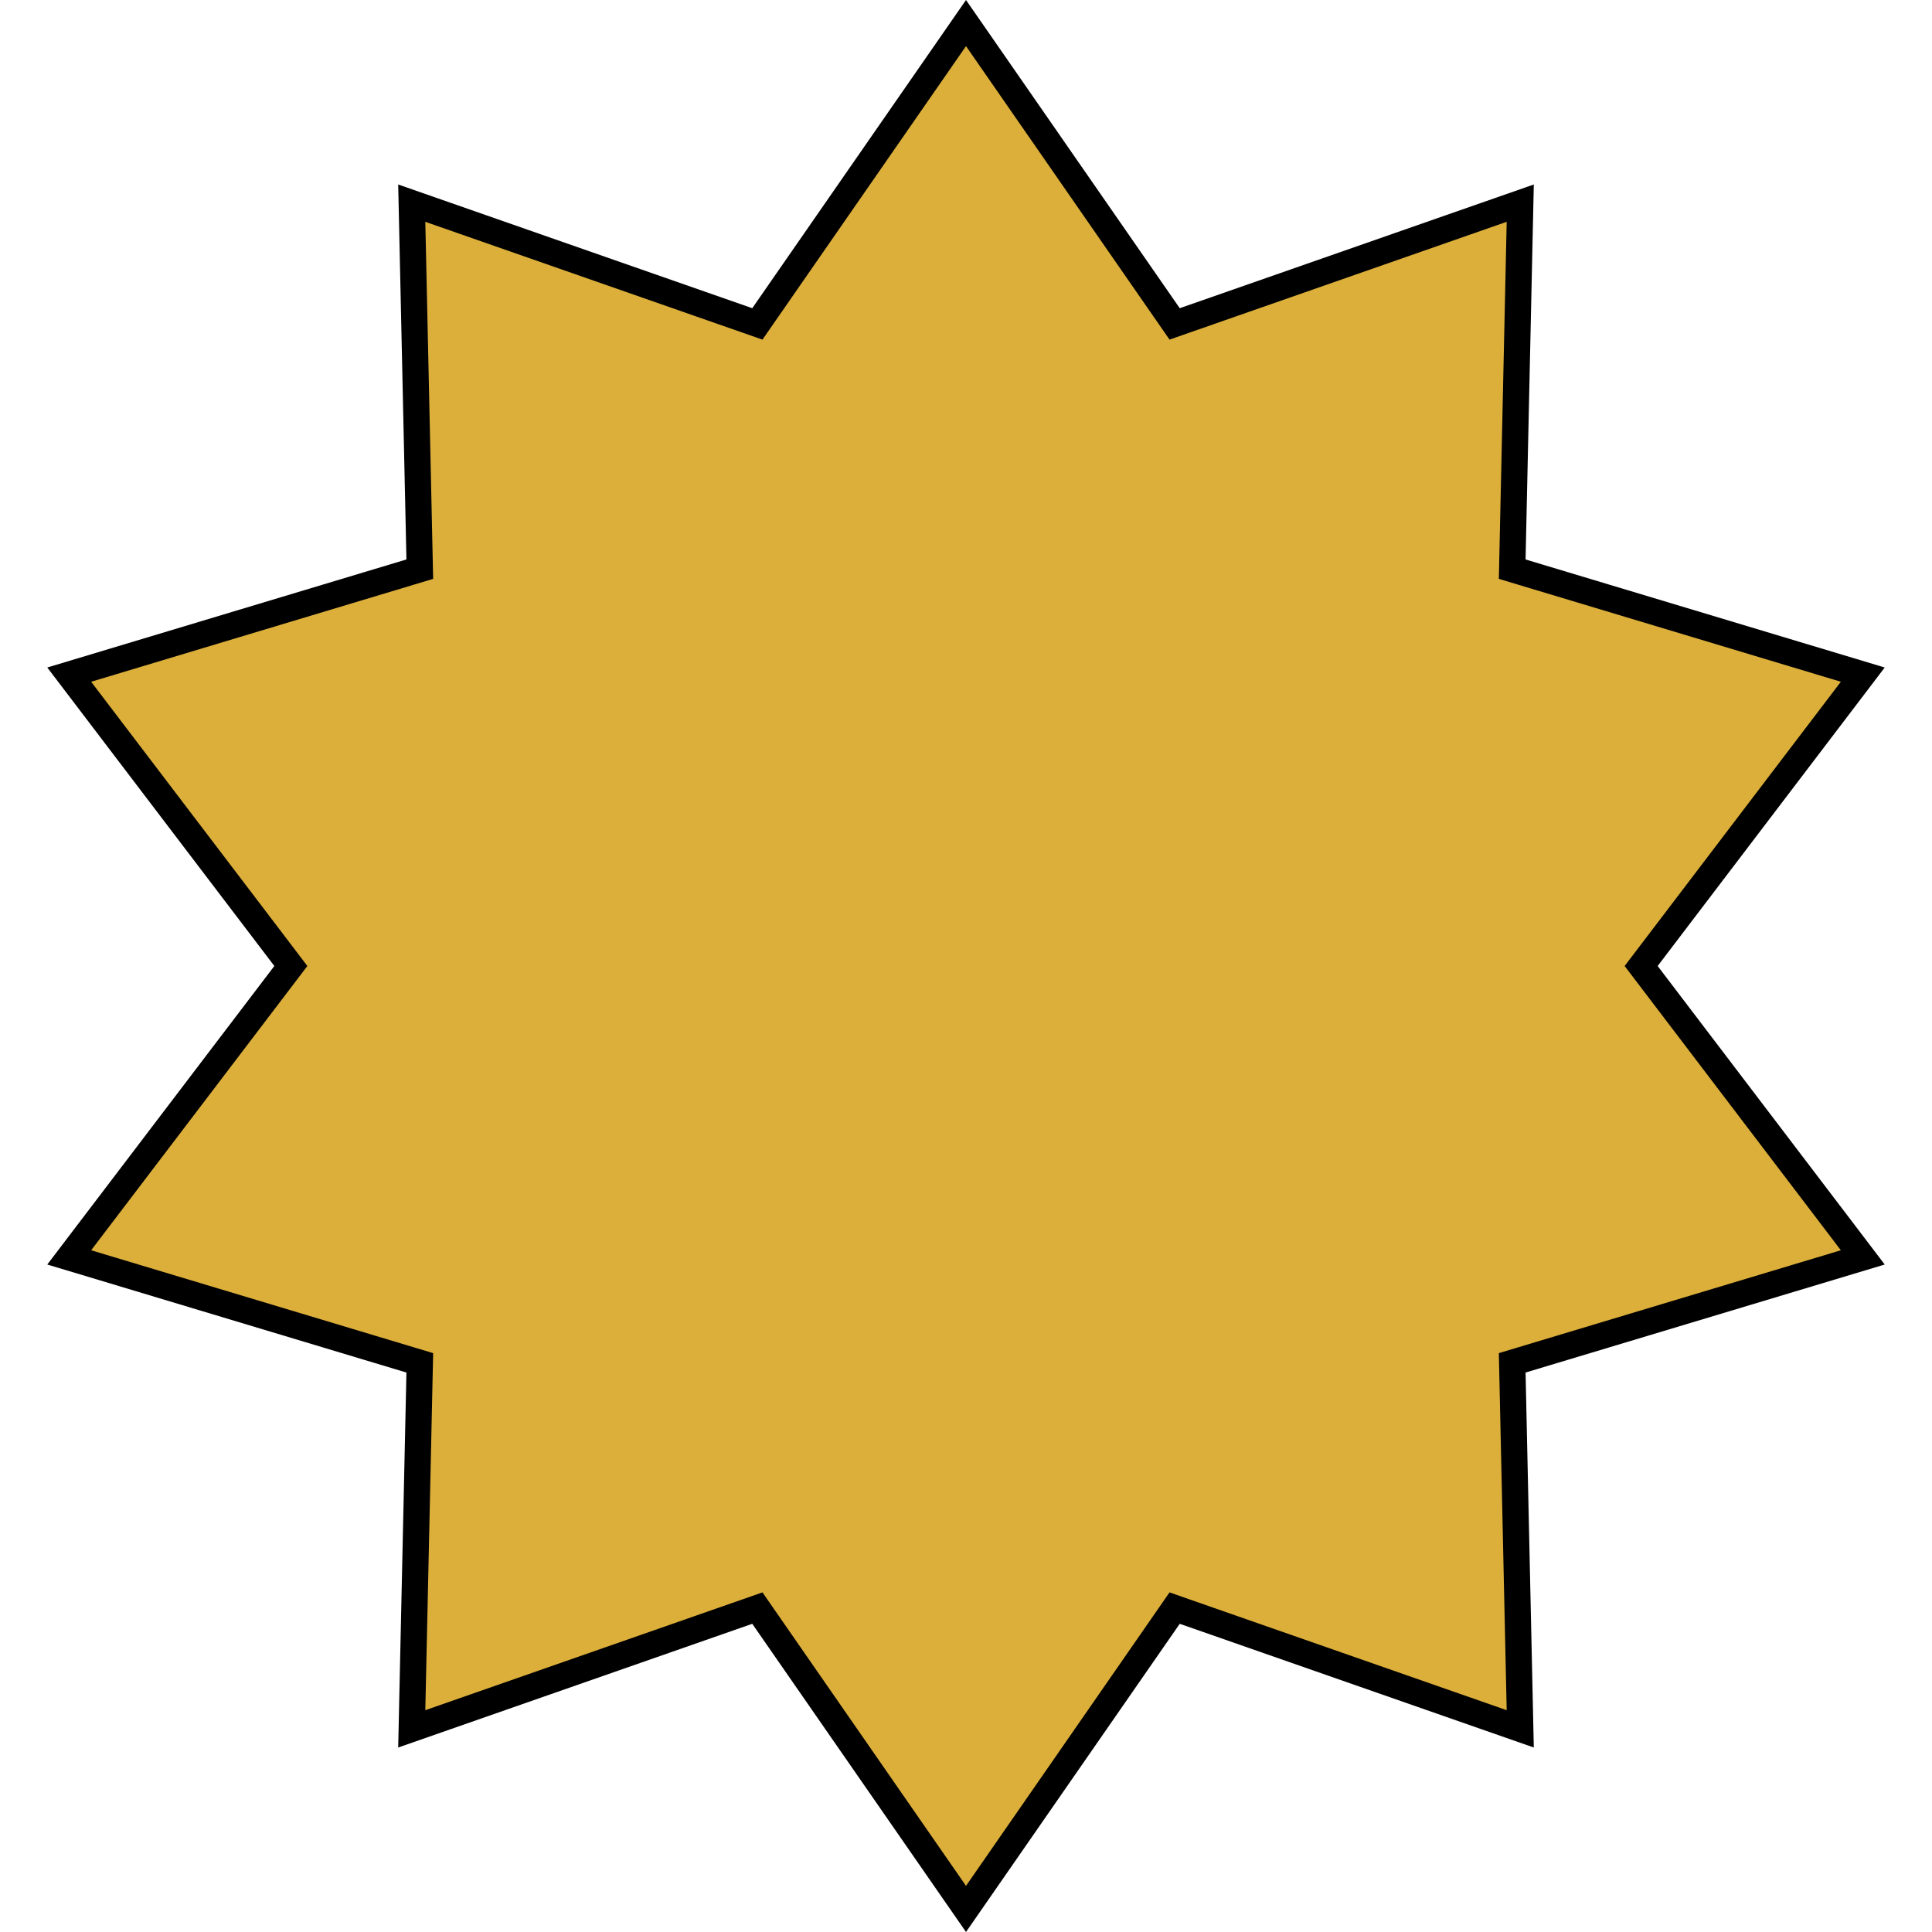 <svg width="200" height="200" viewBox="0 0 141 147" fill="none" xmlns="http://www.w3.org/2000/svg">
<path d="M70.5 1.755L85.941 24.02L86.374 24.645L87.092 24.394L112.671 15.457L112.076 42.545L112.059 43.306L112.787 43.525L138.734 51.33L122.33 72.895L121.87 73.5L122.33 74.105L138.734 95.671L112.787 103.475L112.059 103.694L112.076 104.455L112.671 131.543L87.092 122.606L86.374 122.355L85.941 122.98L70.5 145.245L55.059 122.98L54.626 122.355L53.908 122.606L28.329 131.543L28.924 104.455L28.941 103.694L28.213 103.475L2.266 95.671L18.67 74.105L19.13 73.5L18.67 72.895L2.266 51.33L28.213 43.525L28.941 43.306L28.924 42.545L28.329 15.457L53.908 24.394L54.626 24.645L55.059 24.02L70.5 1.755Z" fill="#DCAF3B" stroke="black" stroke-width="2"/>
</svg>
